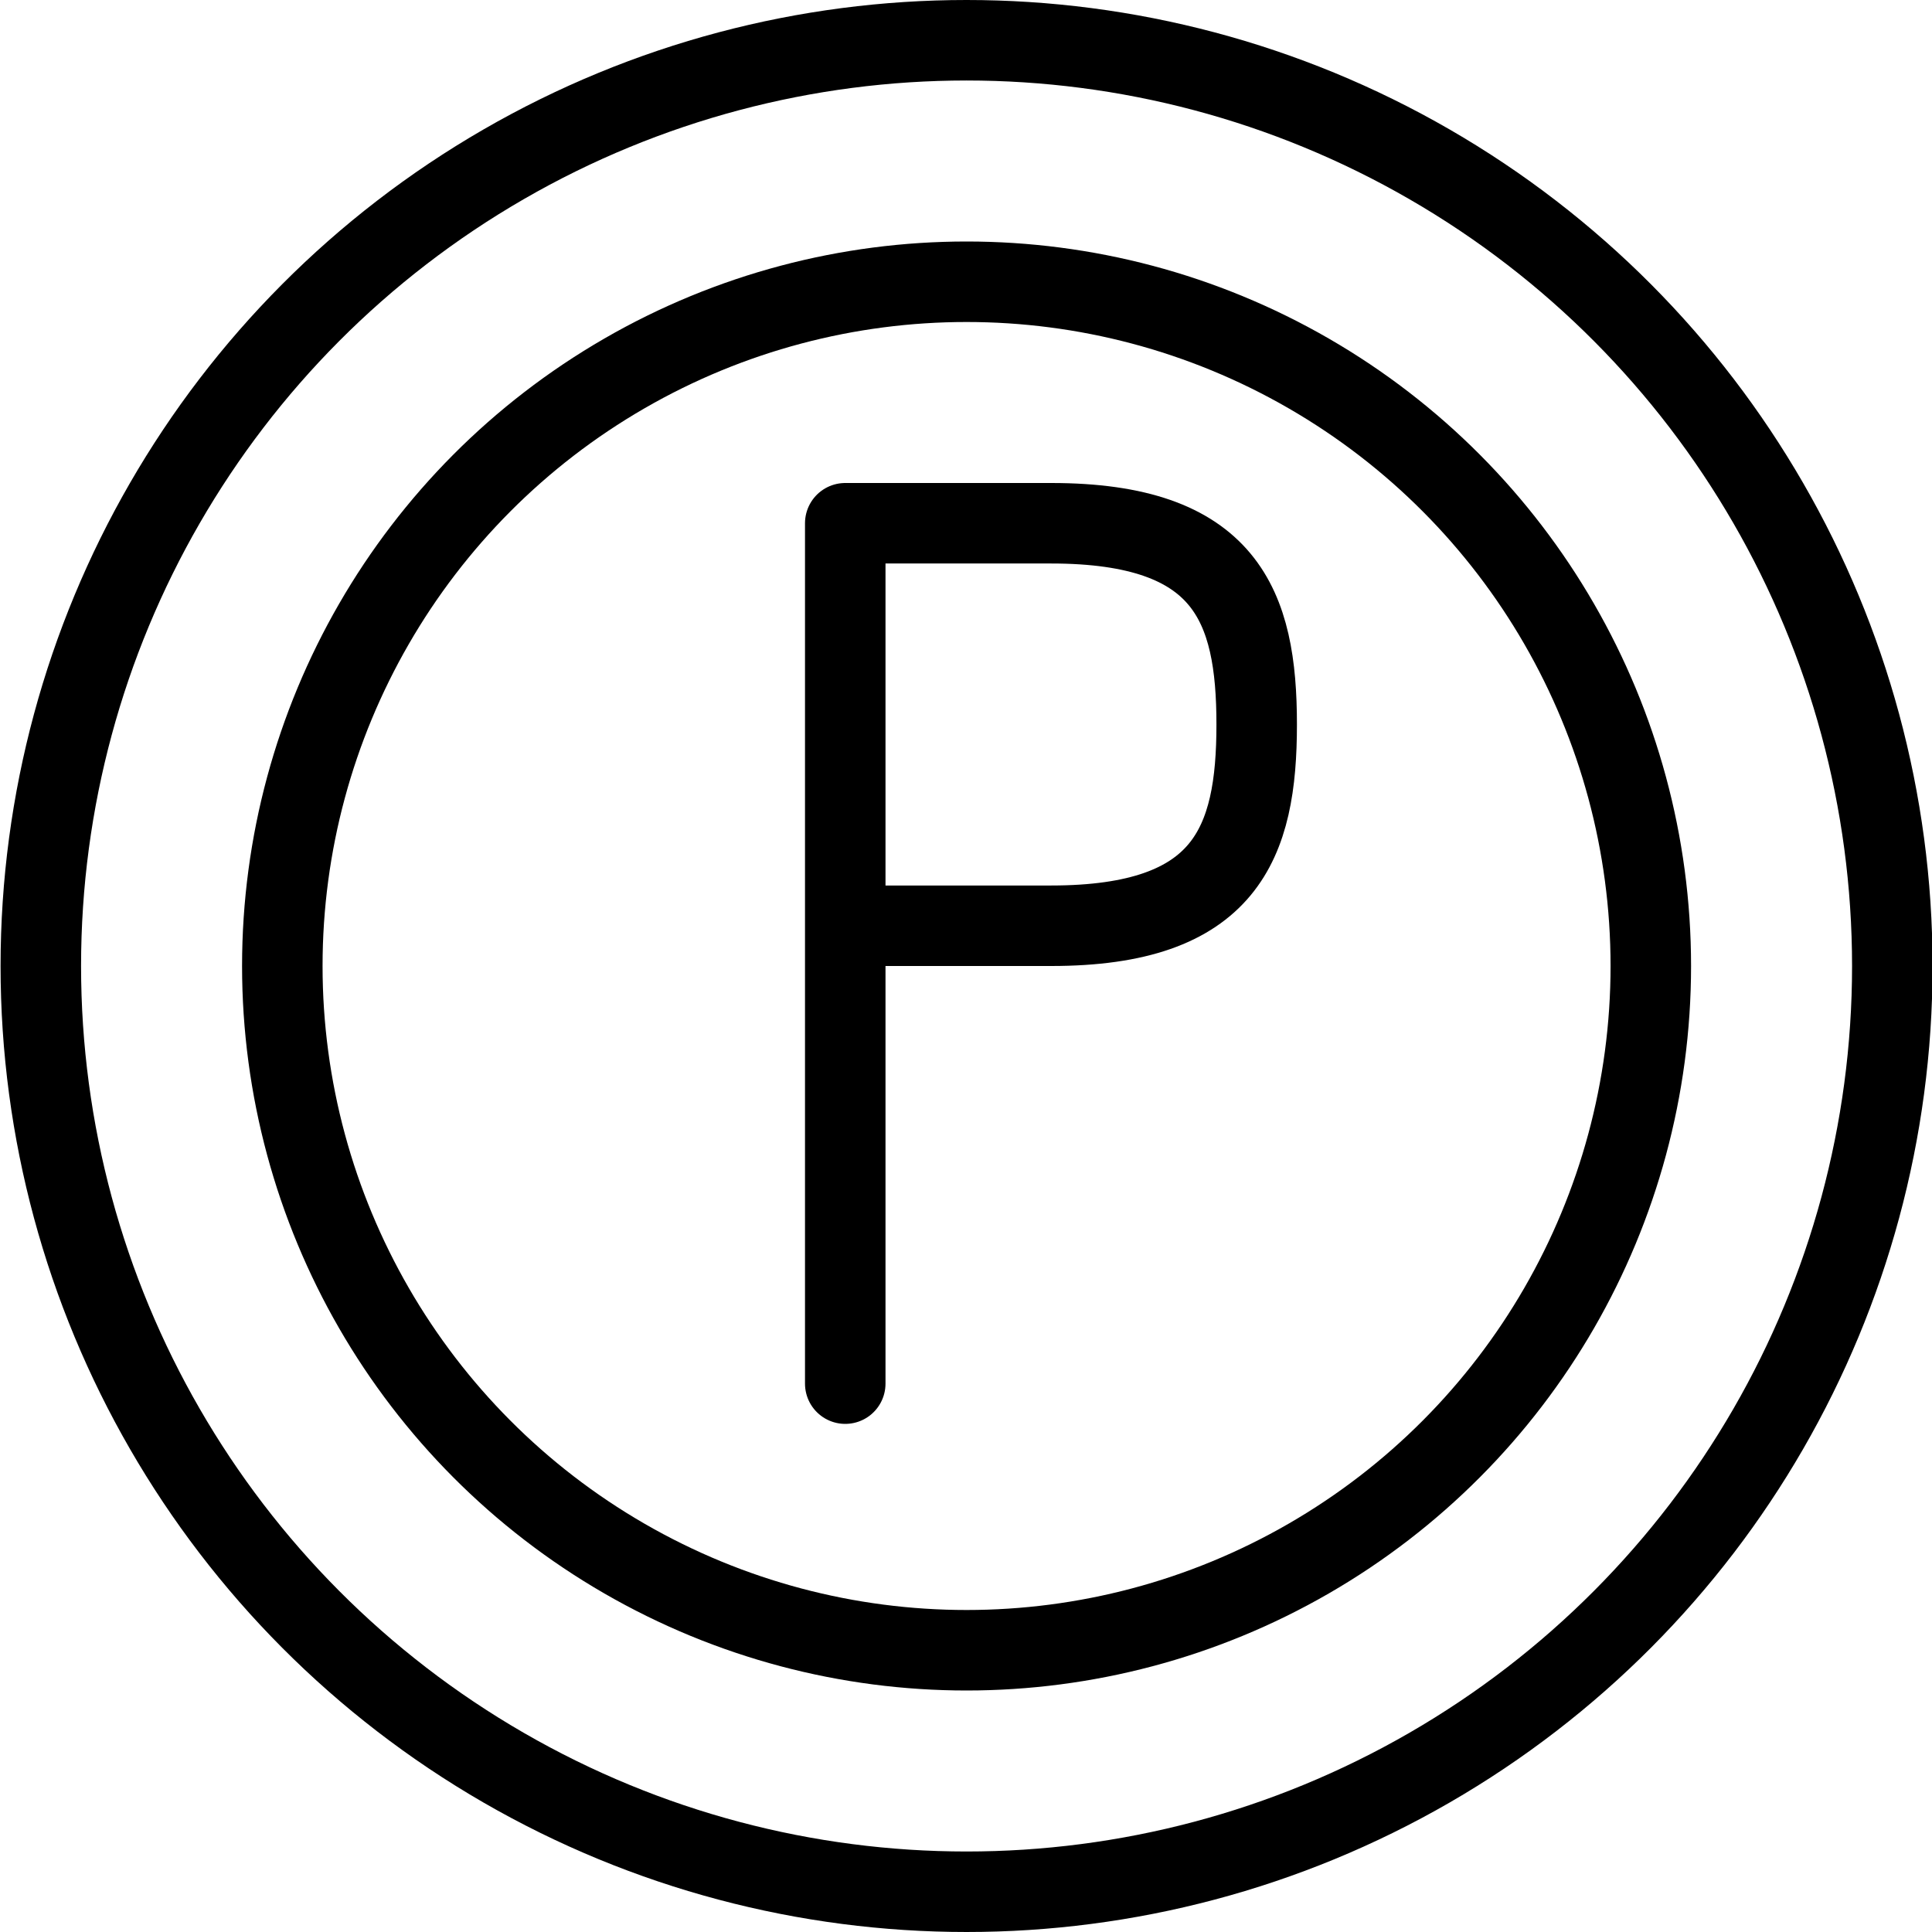 <?xml version="1.0" encoding="utf-8"?>
<!-- Generator: Adobe Illustrator 16.0.3, SVG Export Plug-In . SVG Version: 6.00 Build 0)  -->
<!DOCTYPE svg PUBLIC "-//W3C//DTD SVG 1.1//EN" "http://www.w3.org/Graphics/SVG/1.1/DTD/svg11.dtd">
<svg version="1.1" xmlns="http://www.w3.org/2000/svg" xmlns:xlink="http://www.w3.org/1999/xlink" x="0px" y="0px" width="24px"
	 height="24px" viewBox="0 0 24 24" enable-background="new 0 0 24 24" xml:space="preserve">
<g id="Outline_Icons">
	<g>
		<g>
			<g>
				
					<circle fill="none" stroke="#000000" stroke-linecap="round" stroke-linejoin="round" stroke-miterlimit="10" cx="12.007" cy="12" r="11.5"/>
				
					<circle fill="none" stroke="#000000" stroke-linecap="round" stroke-linejoin="round" stroke-miterlimit="10" cx="12.007" cy="12" r="8.5"/>
			</g>
		</g>
		<path fill="none" stroke="#000000" stroke-linecap="round" stroke-linejoin="round" stroke-miterlimit="10" d="M10.5,17.188V6.5
			h2.558c2.175,0,2.553,1.024,2.553,2.5c0,1.476-0.378,2.5-2.553,2.5H10.5"/>
	</g>
</g>
<g id="Invisible_Shape">
	<rect fill="none" width="24" height="24"/>
</g>
</svg>
